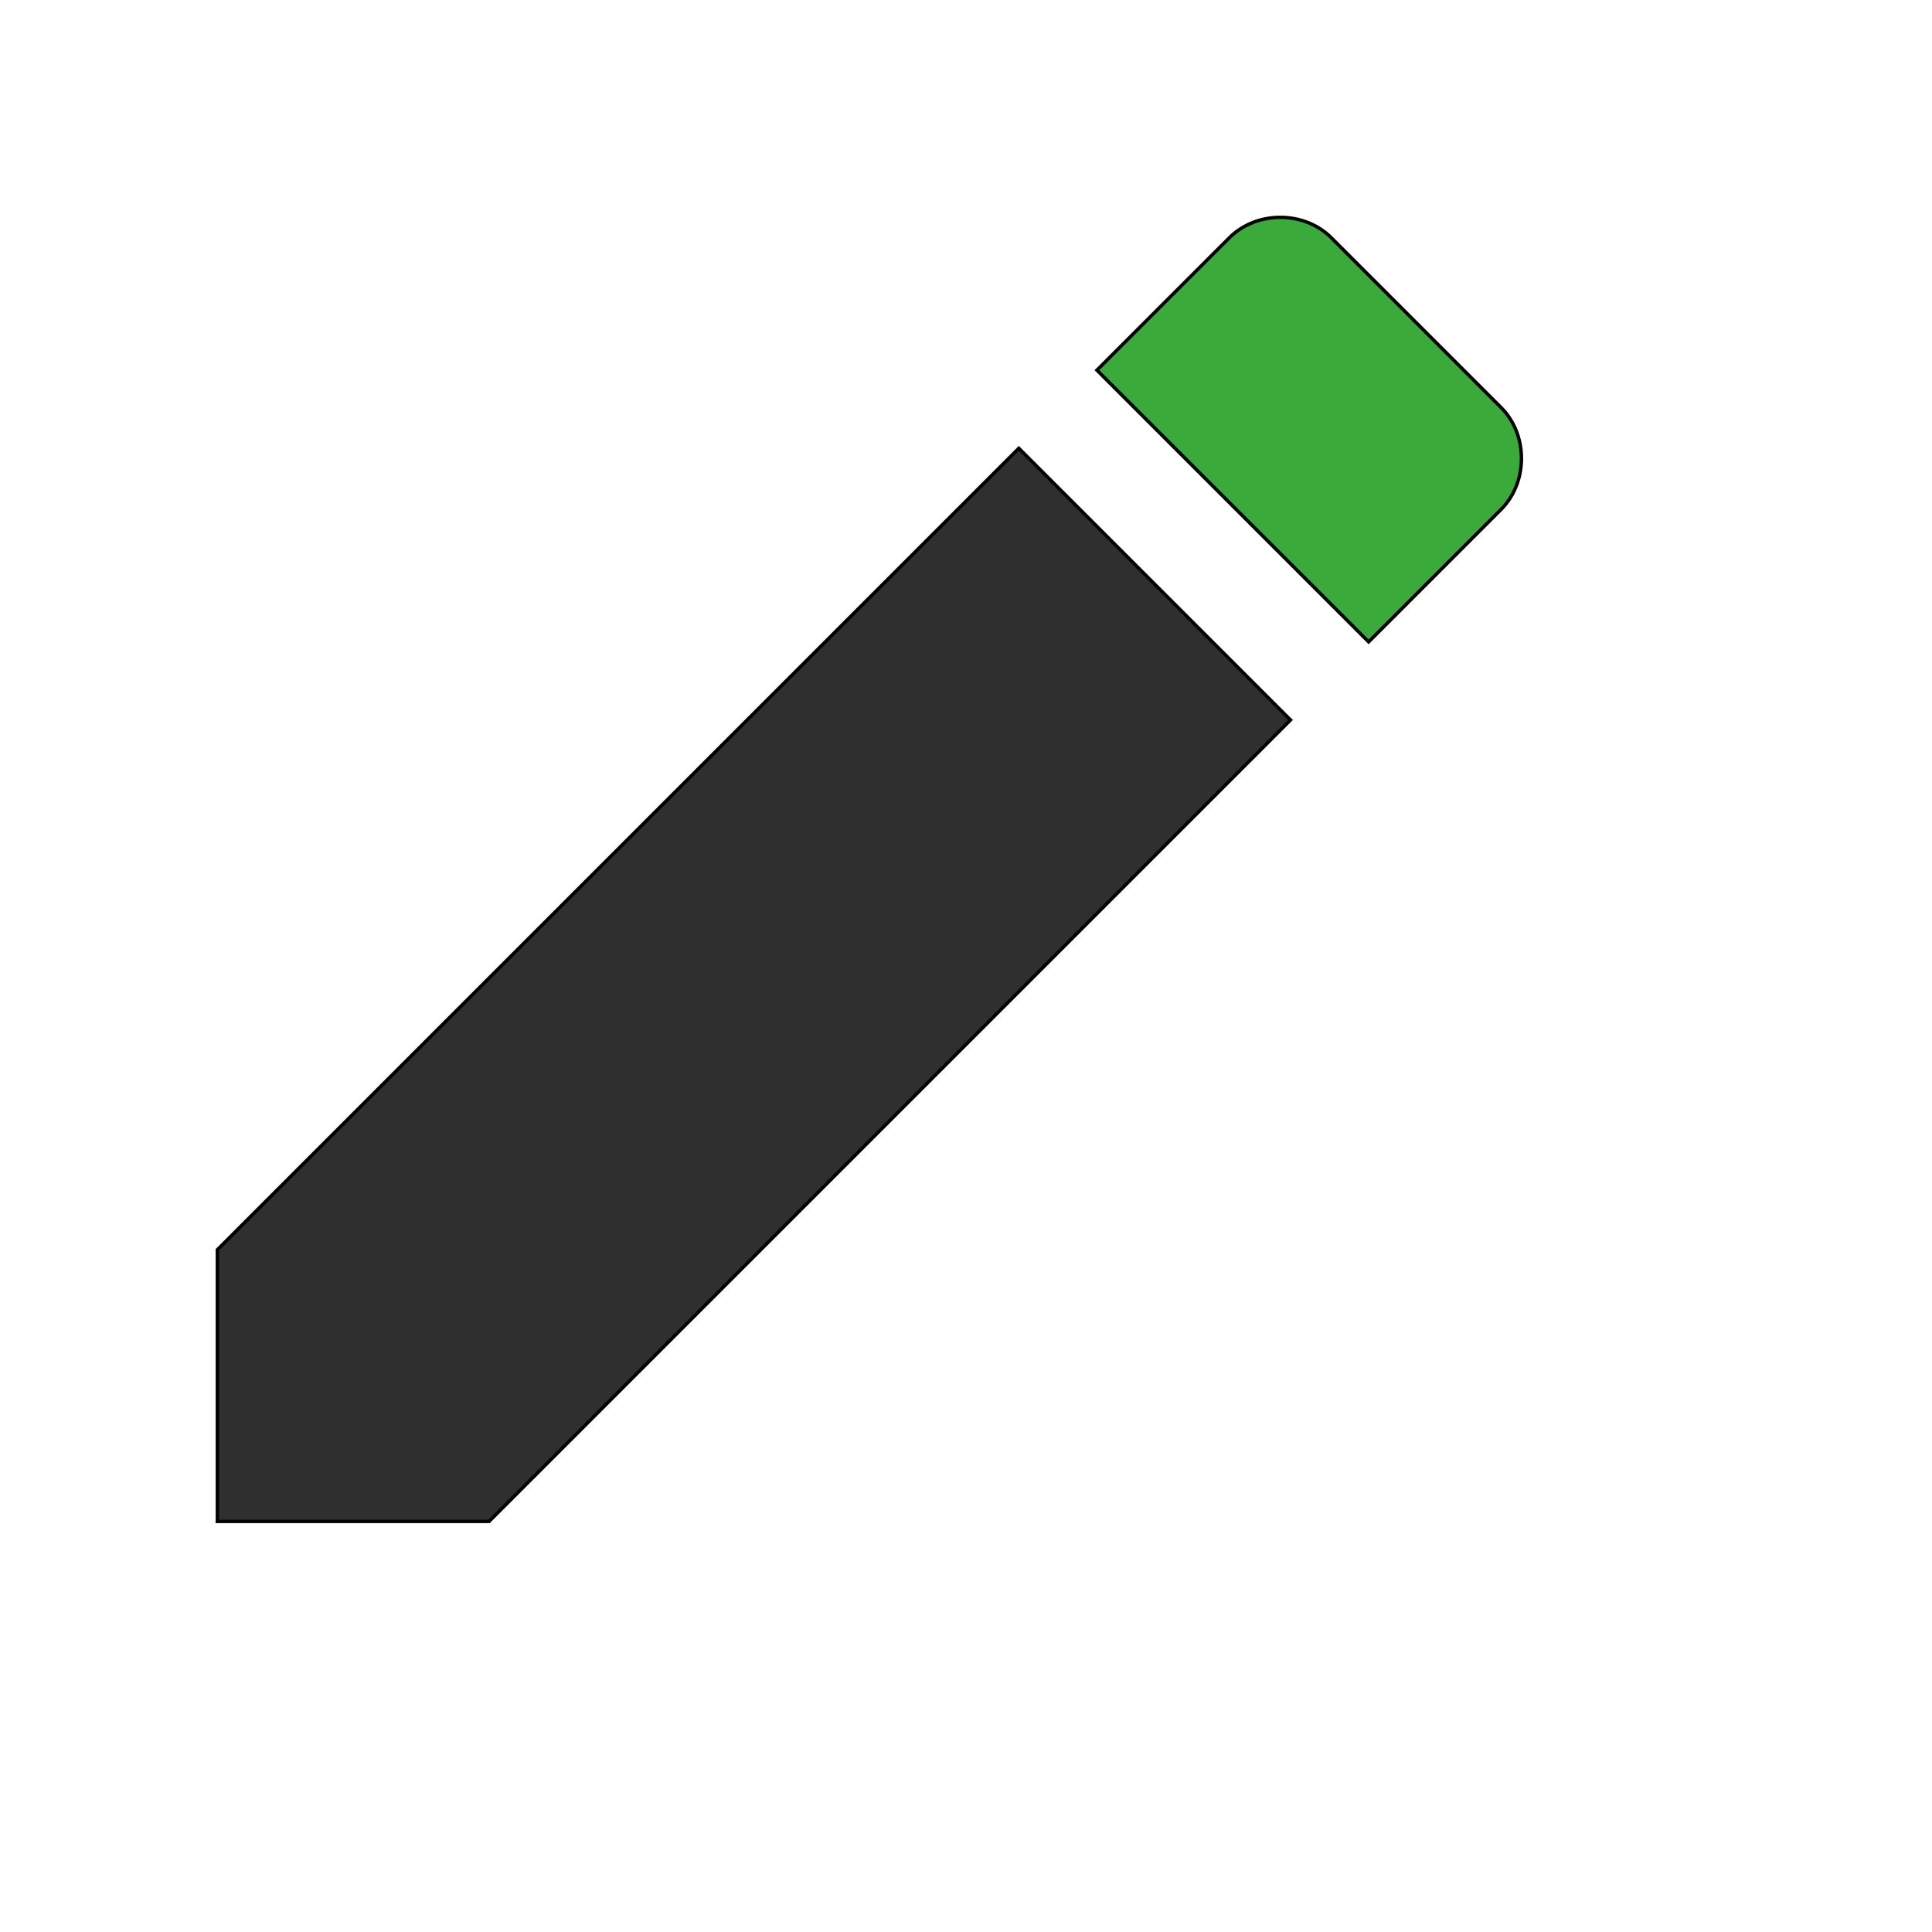 <svg id="th_wav_create" width="100%" height="100%" xmlns="http://www.w3.org/2000/svg" version="1.1" xmlns:xlink="http://www.w3.org/1999/xlink" xmlns:svgjs="http://svgjs.com/svgjs" preserveAspectRatio="xMidYMin slice" data-uid="wav_create" data-keyword="wav_create" viewBox="0 0 512 512" transform="matrix(0.9,0,0,0.9,0,0)" data-colors="[&quot;#2f2f2f&quot;,&quot;#2f2f2f&quot;,&quot;#3aaa3a&quot;]"><defs id="SvgjsDefs15402" fill="#2f2f2f"></defs><path id="th_wav_create_0" d="M64 368L64 448L144 448L380 212L300 132Z " fill-rule="evenodd" fill="#2f2f2f" stroke-width="1" stroke="#000000"></path><path id="th_wav_create_1" d="M442 150C450 142 450 128 442 120L392 70C384 62 370 62 362 70L323 109L403 189Z " fill-rule="evenodd" fill="#3aaa3a" stroke-width="1" stroke="#000000"></path></svg>